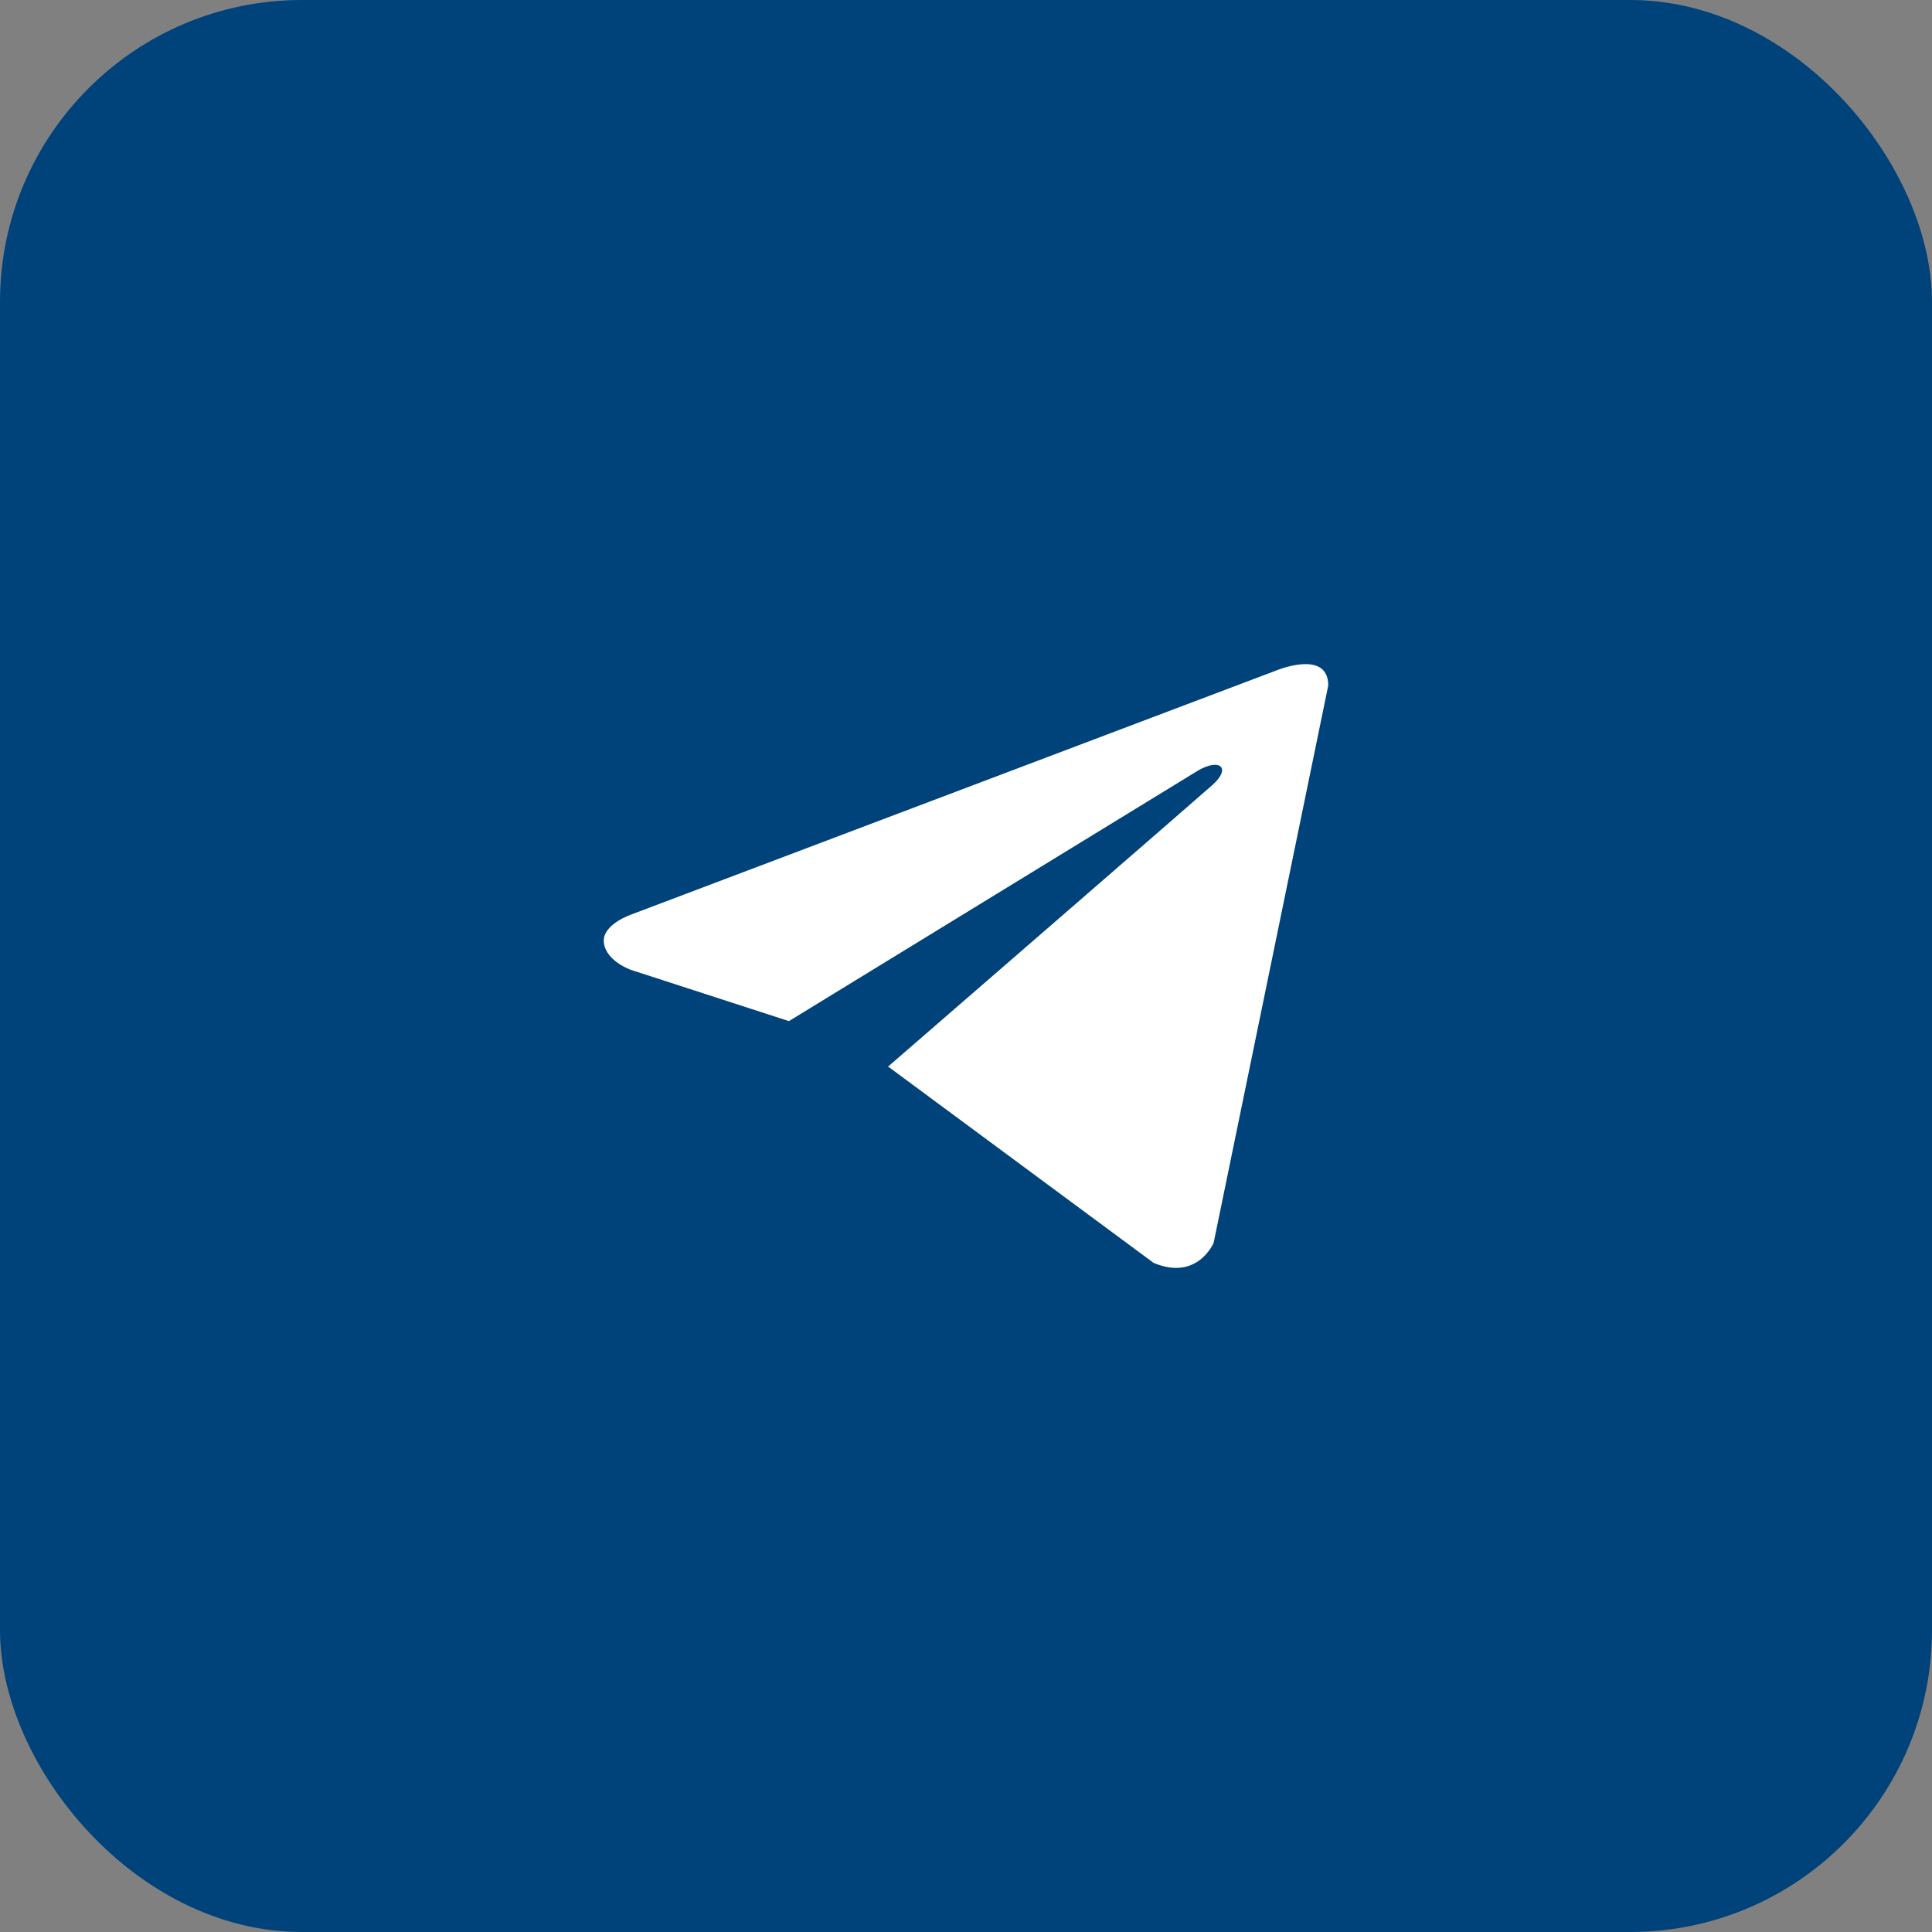 <?xml version="1.0" encoding="UTF-8"?> <svg xmlns="http://www.w3.org/2000/svg" width="32" height="32" viewBox="0 0 32 32" fill="none"><rect x="0" y="0" width="32" height="32" fill="#808080" stroke="none"/><rect width="32" height="32" rx="5" fill="#00427A"></rect><path d="M22 11.354L20.102 20.584C20.102 20.584 19.836 21.224 19.107 20.917L14.727 17.678L14.707 17.668C15.298 17.156 19.886 13.178 20.086 12.998C20.397 12.718 20.204 12.552 19.843 12.763L13.067 16.913L10.453 16.065C10.453 16.065 10.042 15.924 10.002 15.617C9.962 15.31 10.467 15.143 10.467 15.143L21.124 11.111C21.124 11.111 22 10.74 22 11.354Z" fill="white"></path></svg> 